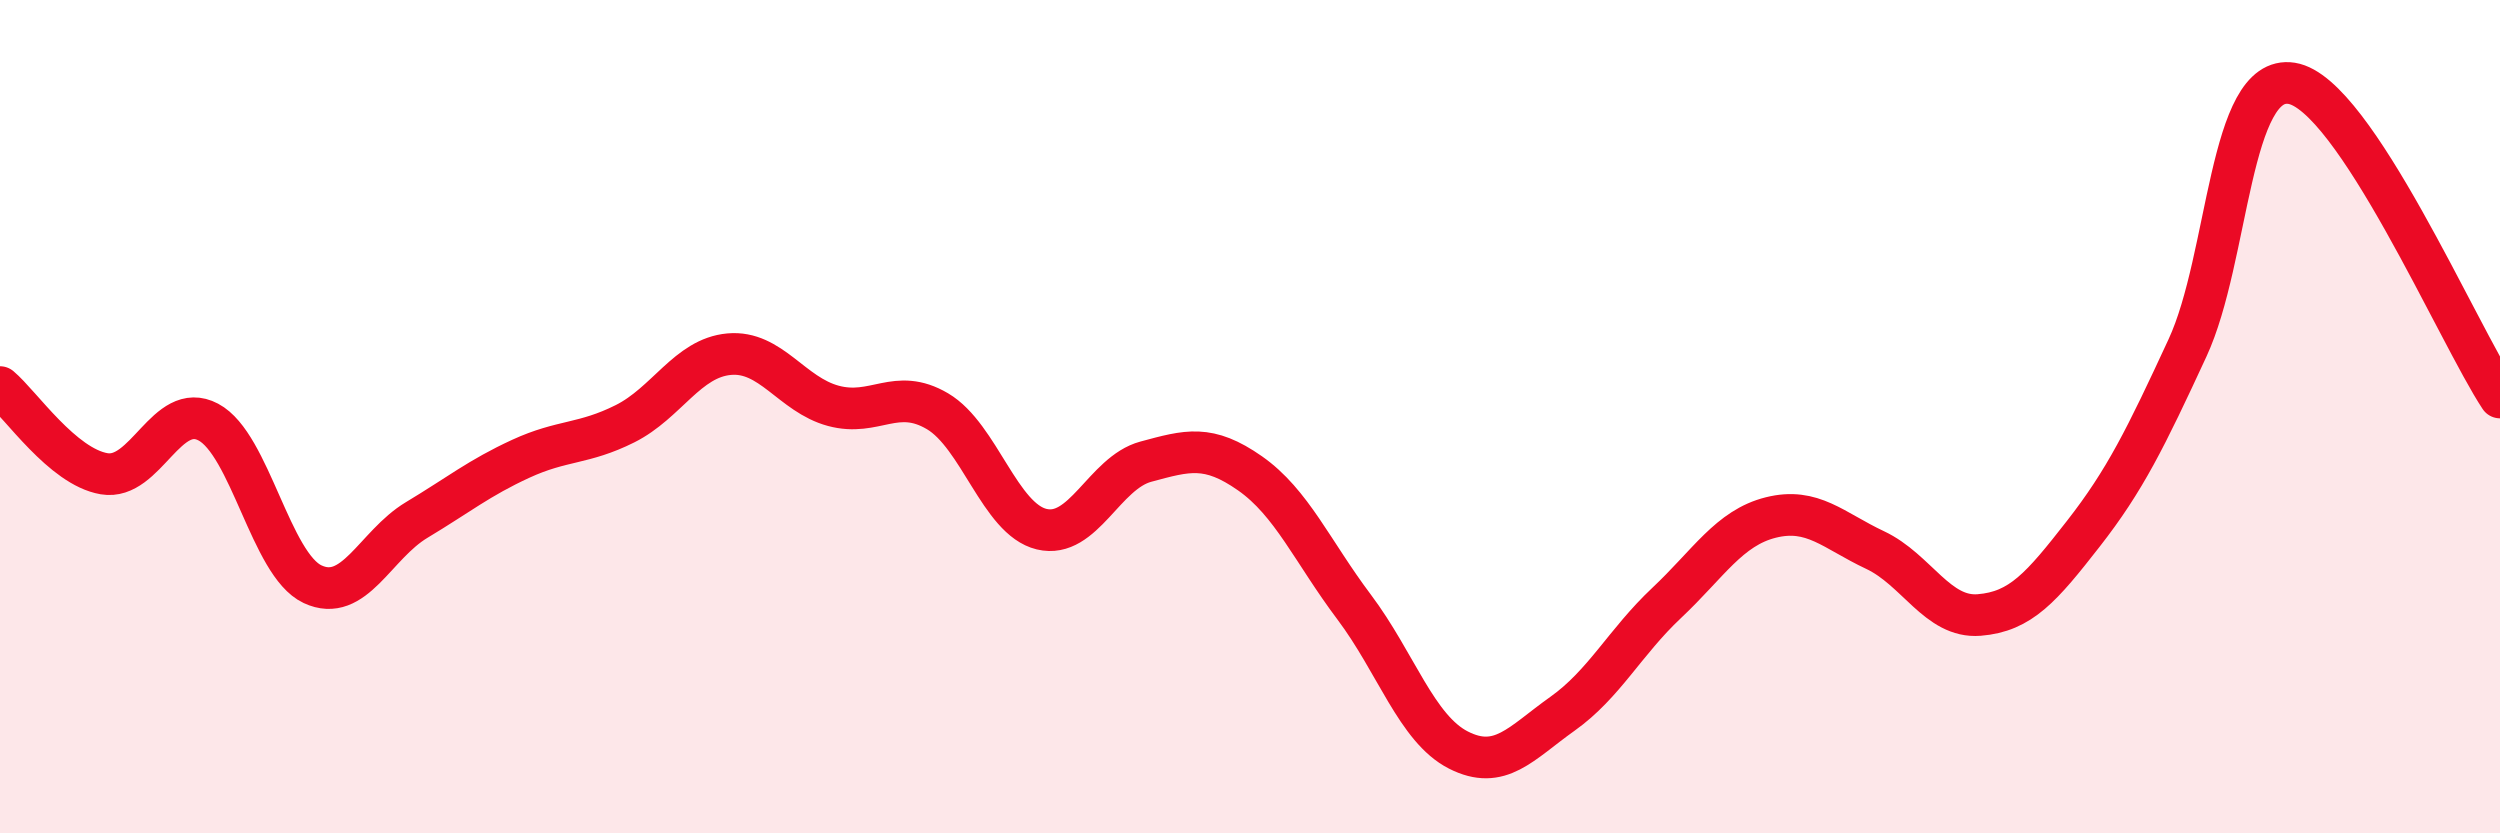
    <svg width="60" height="20" viewBox="0 0 60 20" xmlns="http://www.w3.org/2000/svg">
      <path
        d="M 0,9.29 C 0.5,9.71 1.5,11.2 2.5,11.37 C 3.5,11.54 4,9.6 5,10.13 C 6,10.66 6.5,13.55 7.5,14.02 C 8.5,14.49 9,13.08 10,12.48 C 11,11.88 11.5,11.47 12.5,11.01 C 13.5,10.55 14,10.67 15,10.17 C 16,9.67 16.5,8.59 17.5,8.5 C 18.5,8.41 19,9.47 20,9.74 C 21,10.01 21.5,9.28 22.5,9.87 C 23.5,10.46 24,12.46 25,12.7 C 26,12.94 26.5,11.35 27.5,11.08 C 28.5,10.81 29,10.66 30,11.36 C 31,12.06 31.5,13.24 32.5,14.57 C 33.5,15.9 34,17.49 35,18 C 36,18.51 36.5,17.84 37.5,17.13 C 38.5,16.42 39,15.41 40,14.47 C 41,13.53 41.5,12.67 42.5,12.42 C 43.5,12.17 44,12.73 45,13.2 C 46,13.67 46.5,14.84 47.5,14.76 C 48.5,14.68 49,14.09 50,12.81 C 51,11.53 51.5,10.51 52.5,8.35 C 53.5,6.19 53.5,1.76 55,2 C 56.5,2.24 59,8.03 60,9.54L60 20L0 20Z"
        fill="#EB0A25"
        opacity="0.1"
        stroke-linecap="round"
        stroke-linejoin="round"
      />
      <path
        d="M 0,9.29 C 0.5,9.71 1.5,11.2 2.5,11.37 C 3.5,11.54 4,9.6 5,10.13 C 6,10.66 6.5,13.55 7.5,14.02 C 8.5,14.49 9,13.08 10,12.48 C 11,11.88 11.5,11.47 12.5,11.01 C 13.5,10.55 14,10.67 15,10.17 C 16,9.67 16.5,8.59 17.5,8.5 C 18.5,8.41 19,9.47 20,9.74 C 21,10.01 21.5,9.28 22.5,9.87 C 23.5,10.46 24,12.46 25,12.7 C 26,12.94 26.5,11.35 27.5,11.08 C 28.5,10.81 29,10.66 30,11.36 C 31,12.06 31.5,13.24 32.5,14.57 C 33.5,15.9 34,17.49 35,18 C 36,18.51 36.5,17.84 37.5,17.13 C 38.5,16.42 39,15.41 40,14.47 C 41,13.53 41.5,12.67 42.5,12.42 C 43.5,12.17 44,12.73 45,13.2 C 46,13.67 46.5,14.84 47.5,14.76 C 48.5,14.68 49,14.09 50,12.81 C 51,11.53 51.5,10.51 52.5,8.35 C 53.5,6.19 53.5,1.76 55,2 C 56.5,2.24 59,8.03 60,9.54"
        stroke="#EB0A25"
        stroke-width="1"
        fill="none"
        stroke-linecap="round"
        stroke-linejoin="round"
      />
    </svg>
  